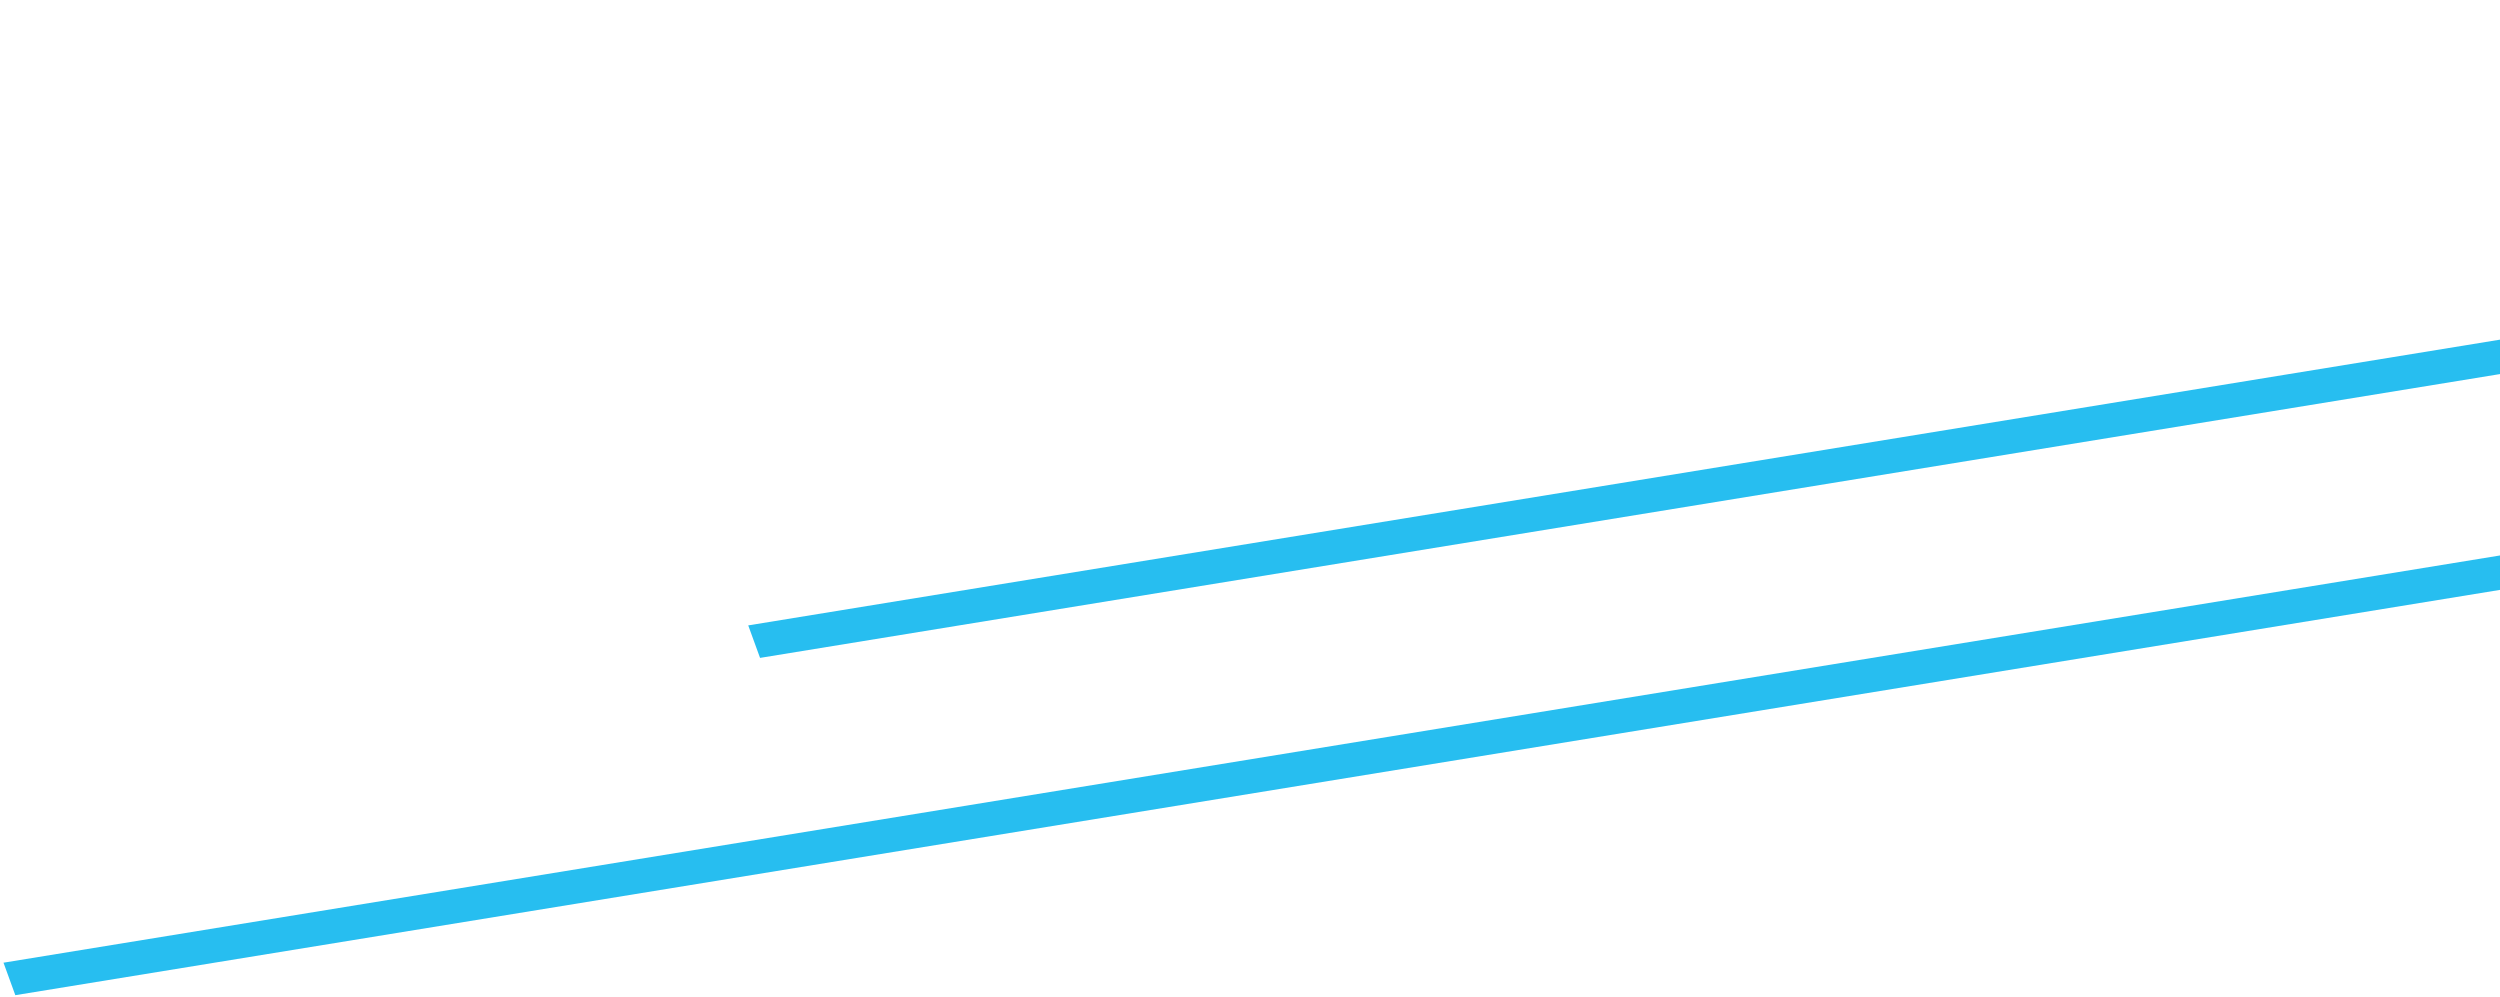 <svg width="434" height="173" viewBox="0 0 434 173" fill="none" xmlns="http://www.w3.org/2000/svg">
<line y1="-3" x2="672.824" y2="-3" transform="matrix(-0.987 0.161 -0.342 -0.94 793.97 0.245)" stroke="url(#paint0_linear_4009_10)" stroke-width="6"/>
<line y1="-3" x2="672.824" y2="-3" transform="matrix(-0.987 0.161 -0.342 -0.94 664.685 58.799)" stroke="url(#paint1_linear_4009_10)" stroke-width="6"/>
<defs>
<linearGradient id="paint0_linear_4009_10" x1="336.412" y1="0" x2="336.412" y2="1" gradientUnits="userSpaceOnUse">
<stop stop-color="#27BEF0"/>
<stop offset="1" stop-color="#00E989"/>
</linearGradient>
<linearGradient id="paint1_linear_4009_10" x1="336.412" y1="0" x2="336.412" y2="1" gradientUnits="userSpaceOnUse">
<stop stop-color="#27BEF0"/>
<stop offset="1" stop-color="#00E989"/>
</linearGradient>
</defs>
</svg>
